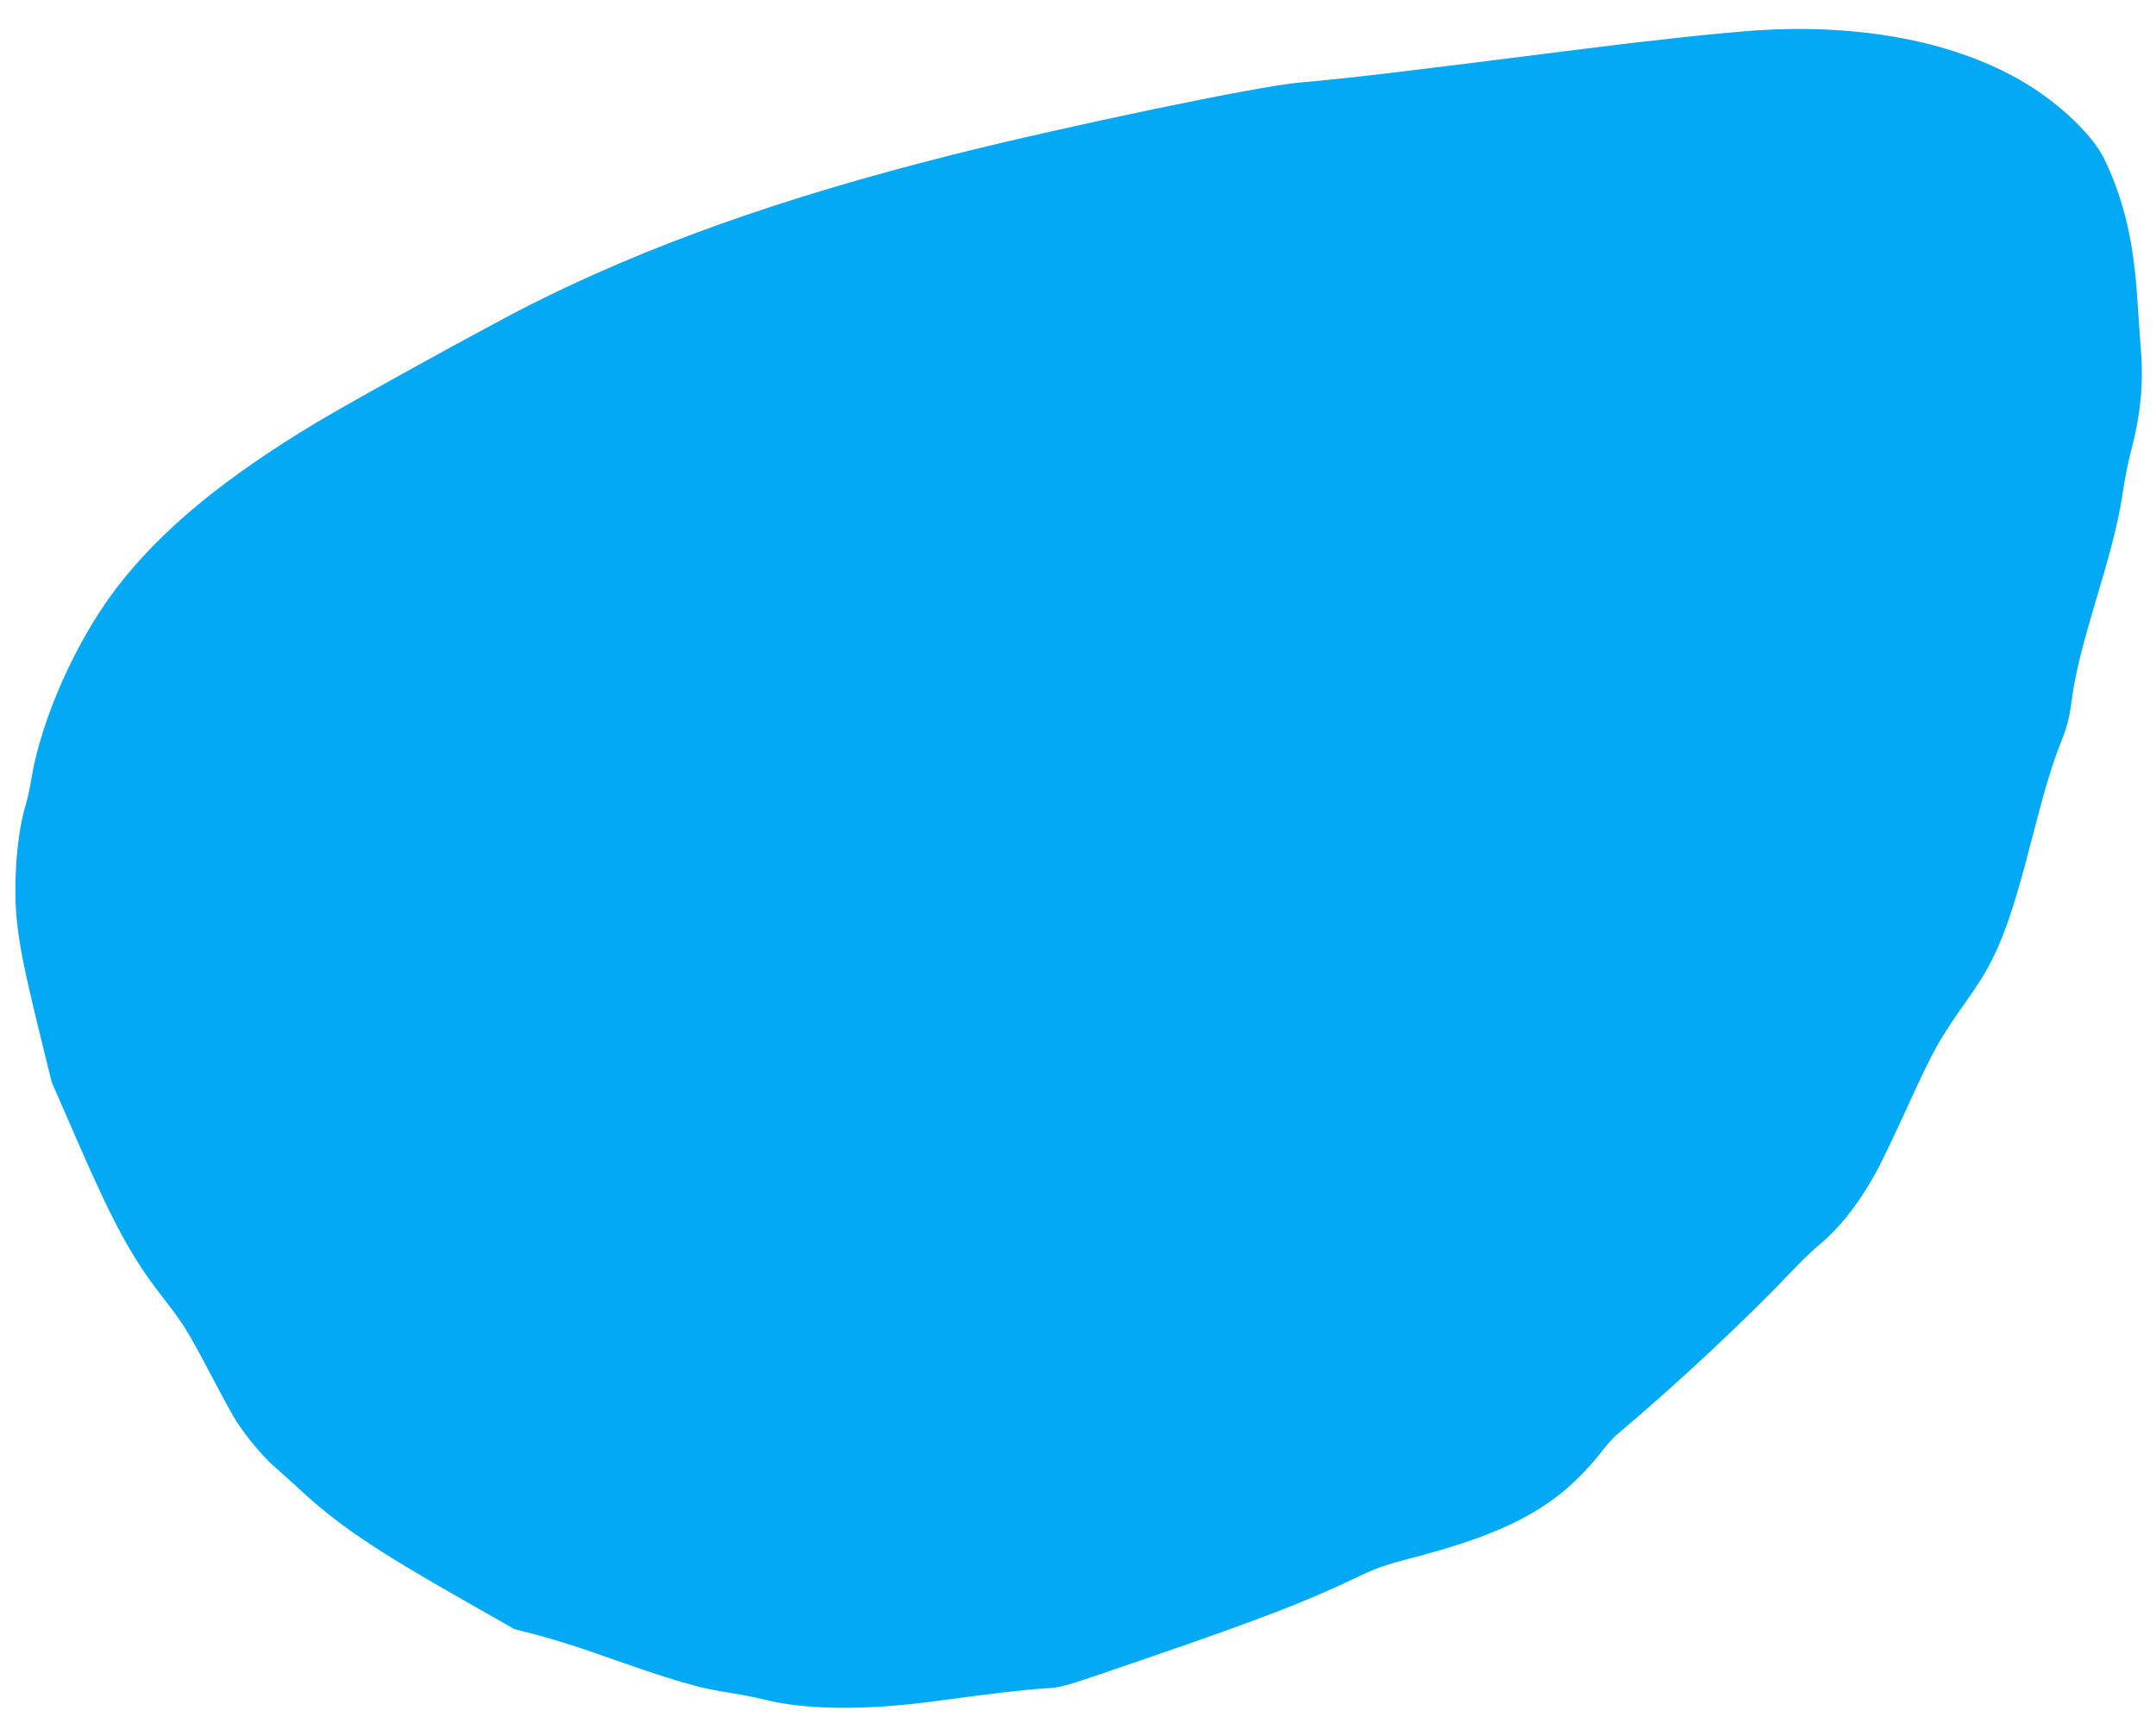 <?xml version="1.0" standalone="no"?>
<!DOCTYPE svg PUBLIC "-//W3C//DTD SVG 20010904//EN"
 "http://www.w3.org/TR/2001/REC-SVG-20010904/DTD/svg10.dtd">
<svg version="1.0" xmlns="http://www.w3.org/2000/svg"
 width="1280pt" height="1023pt" viewBox="0 0 1280 1023"
 preserveAspectRatio="xMidYMid meet">
<g transform="translate(0,1023) scale(0.1,-0.1)"
fill="#03a9f4" stroke="none">
<path d="M10420 10049 c-204 -14 -625 -59 -1025 -110 -1112 -141 -1383 -173
-1680 -199 -244 -21 -1380 -258 -2065 -430 -1015 -256 -1815 -541 -2515 -896
-231 -117 -1028 -556 -1250 -689 -555 -332 -936 -647 -1197 -991 -238 -312
-444 -775 -502 -1129 -9 -55 -23 -120 -31 -145 -34 -108 -57 -269 -62 -430 -9
-261 16 -420 145 -945 l69 -280 133 -305 c230 -530 337 -729 522 -967 123
-158 152 -203 278 -443 56 -107 121 -226 143 -265 56 -97 175 -243 250 -306
34 -30 97 -86 141 -127 230 -214 447 -361 986 -667 l293 -167 146 -38 c80 -21
225 -66 321 -100 499 -176 629 -214 835 -244 55 -9 136 -25 180 -36 241 -62
597 -66 1010 -11 339 46 538 69 650 76 119 8 82 -3 664 197 631 217 910 325
1211 470 99 48 164 70 315 109 485 126 756 255 969 459 49 47 115 119 147 162
32 42 74 89 92 105 364 306 778 694 1052 983 50 53 119 119 155 149 128 105
248 261 354 461 30 58 107 220 171 360 159 348 186 396 367 652 167 236 237
414 378 963 71 276 112 412 165 546 34 85 49 141 60 219 26 193 55 312 165
682 80 266 124 446 144 593 10 66 30 170 46 230 59 221 77 411 60 610 -5 66
-14 194 -20 284 -20 347 -79 600 -194 841 -67 142 -257 326 -468 454 -405 246
-976 358 -1608 315z"/>
</g>
</svg>
